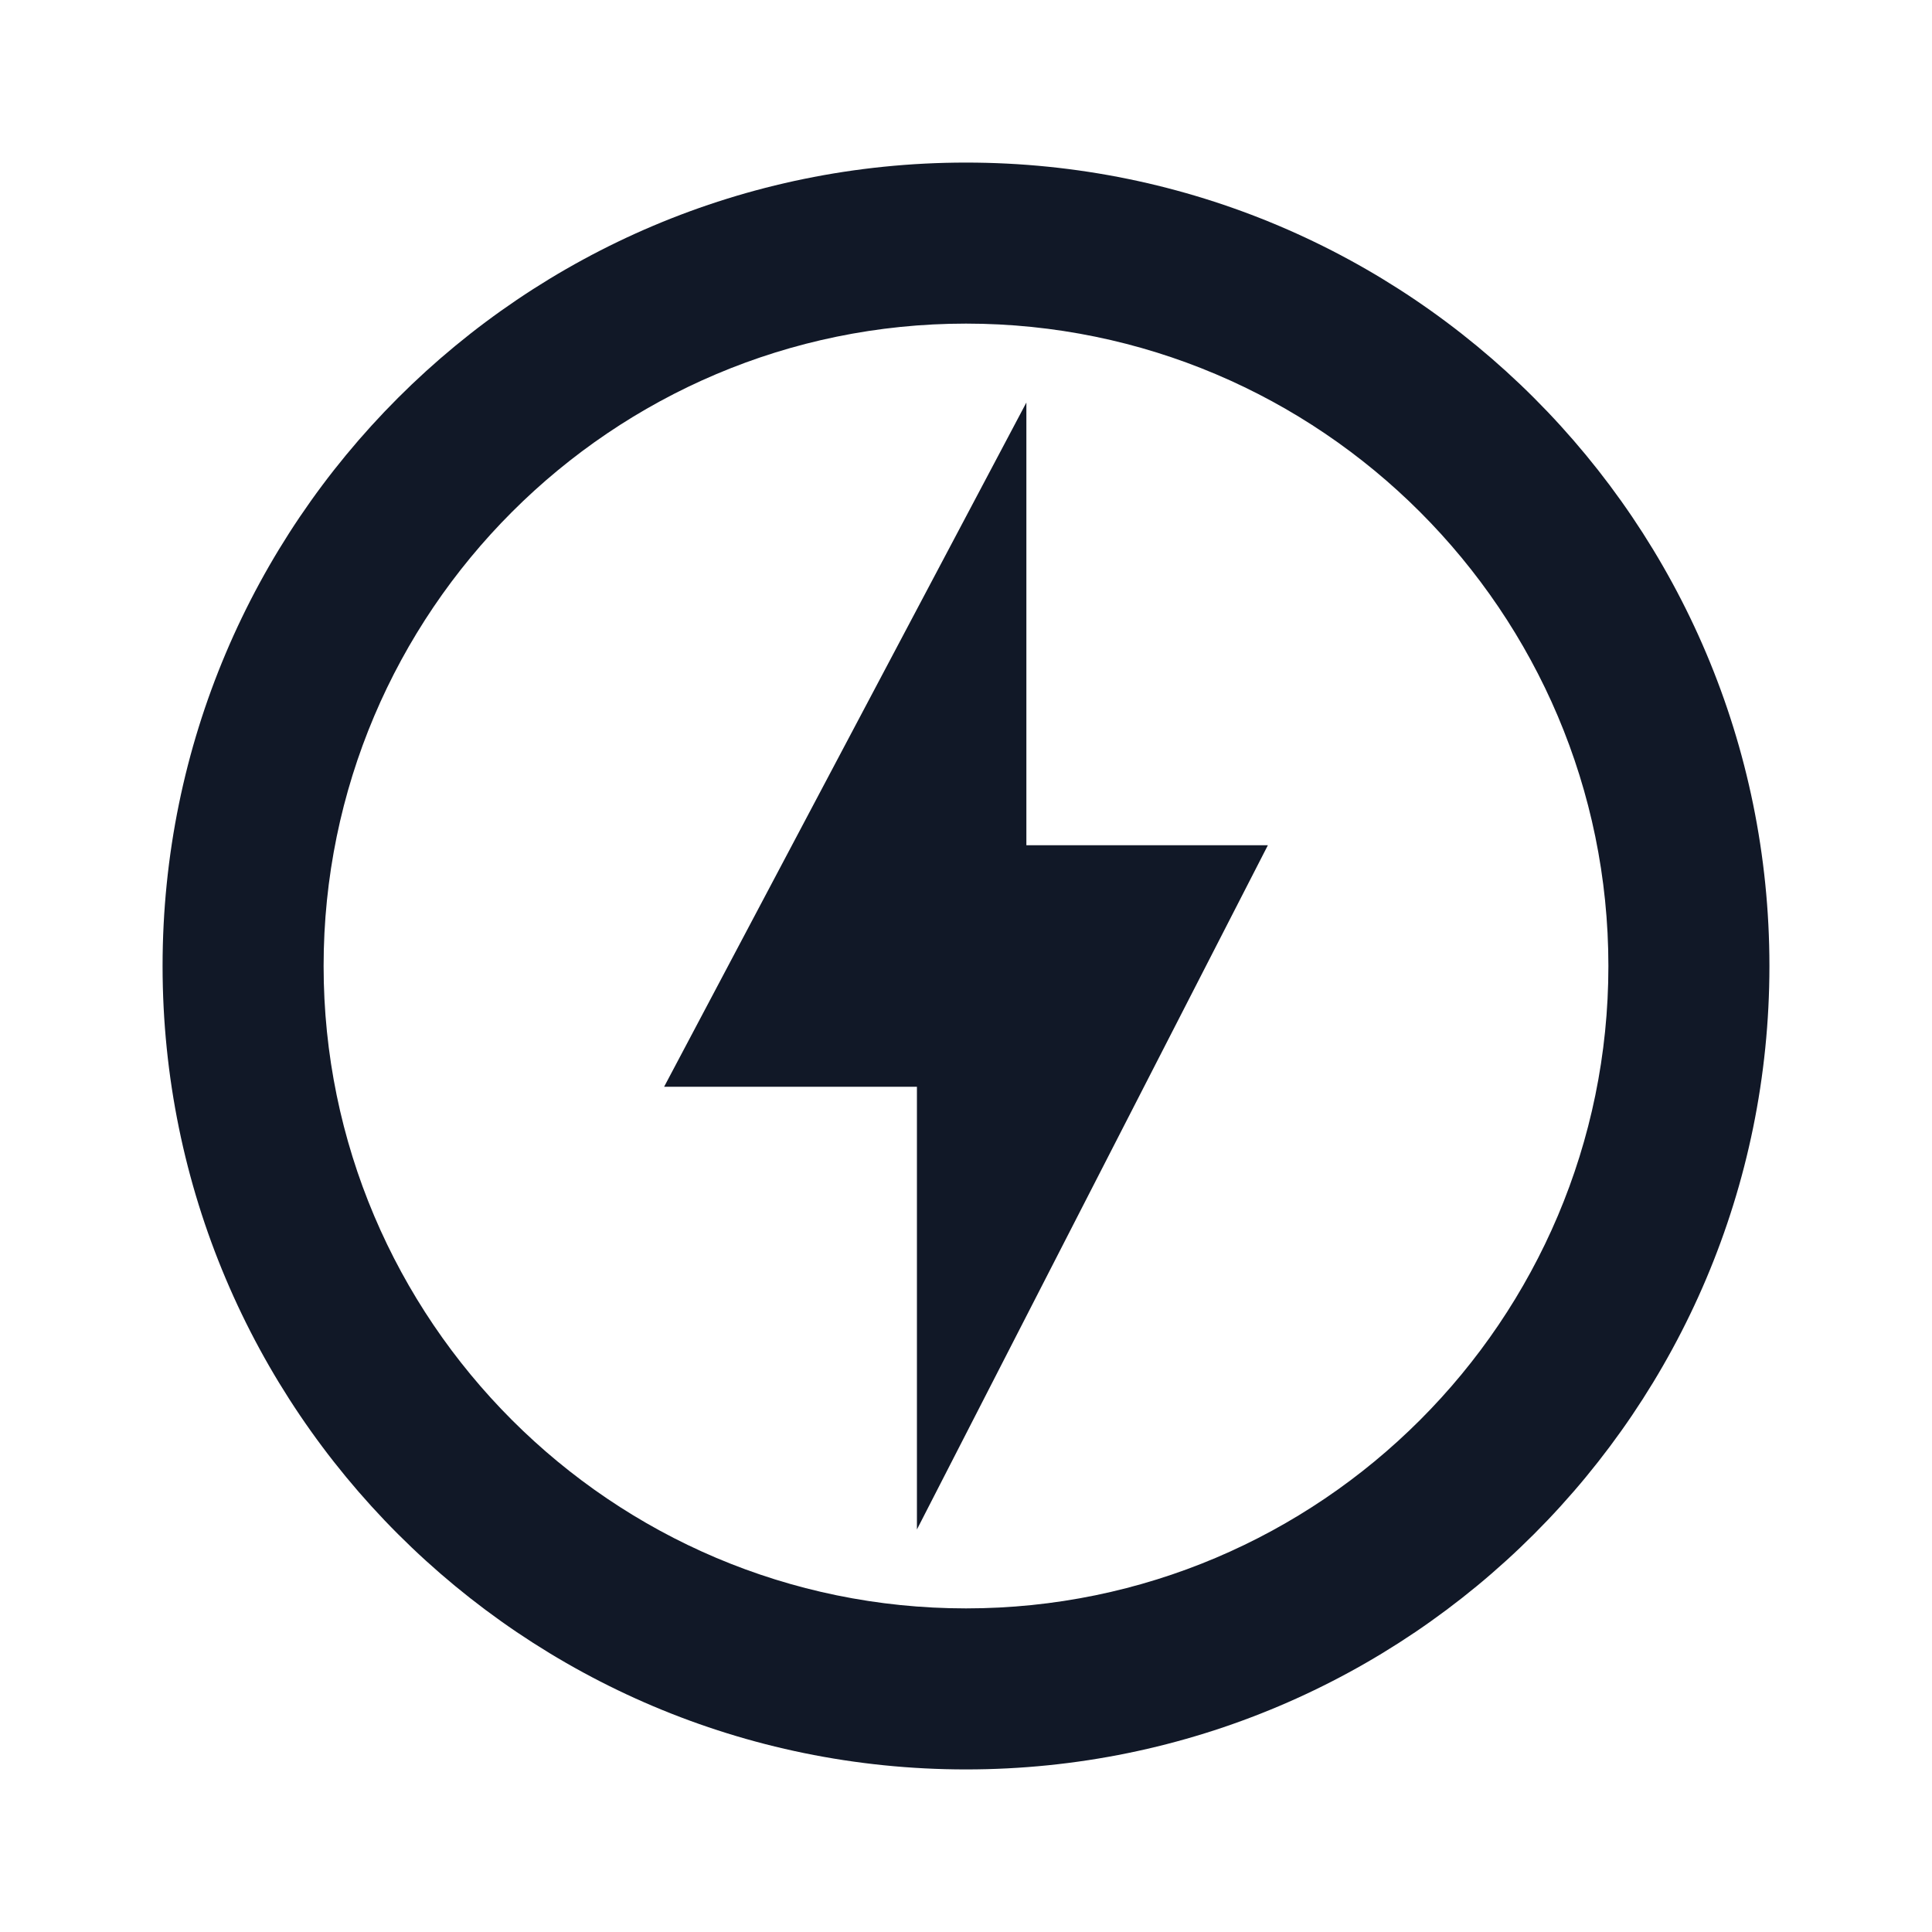 <svg width="20" height="20" viewBox="0 0 20 20" fill="none" xmlns="http://www.w3.org/2000/svg">
<path d="M10 1.683C5.408 1.683 1.683 5.408 1.683 10C1.683 14.592 5.408 18.317 10 18.317C14.592 18.317 18.317 14.592 18.317 10C18.317 5.408 14.592 1.683 10 1.683ZM10 16.65C6.333 16.65 3.35 13.667 3.35 10C3.35 6.333 6.333 3.35 10 3.35C13.667 3.35 16.65 6.333 16.65 10C16.65 13.667 13.667 16.65 10 16.65ZM10.625 4.167L6.875 11.25H9.492V15.833L13.125 8.75H10.625V4.167Z" fill="#111827"/>
</svg>
